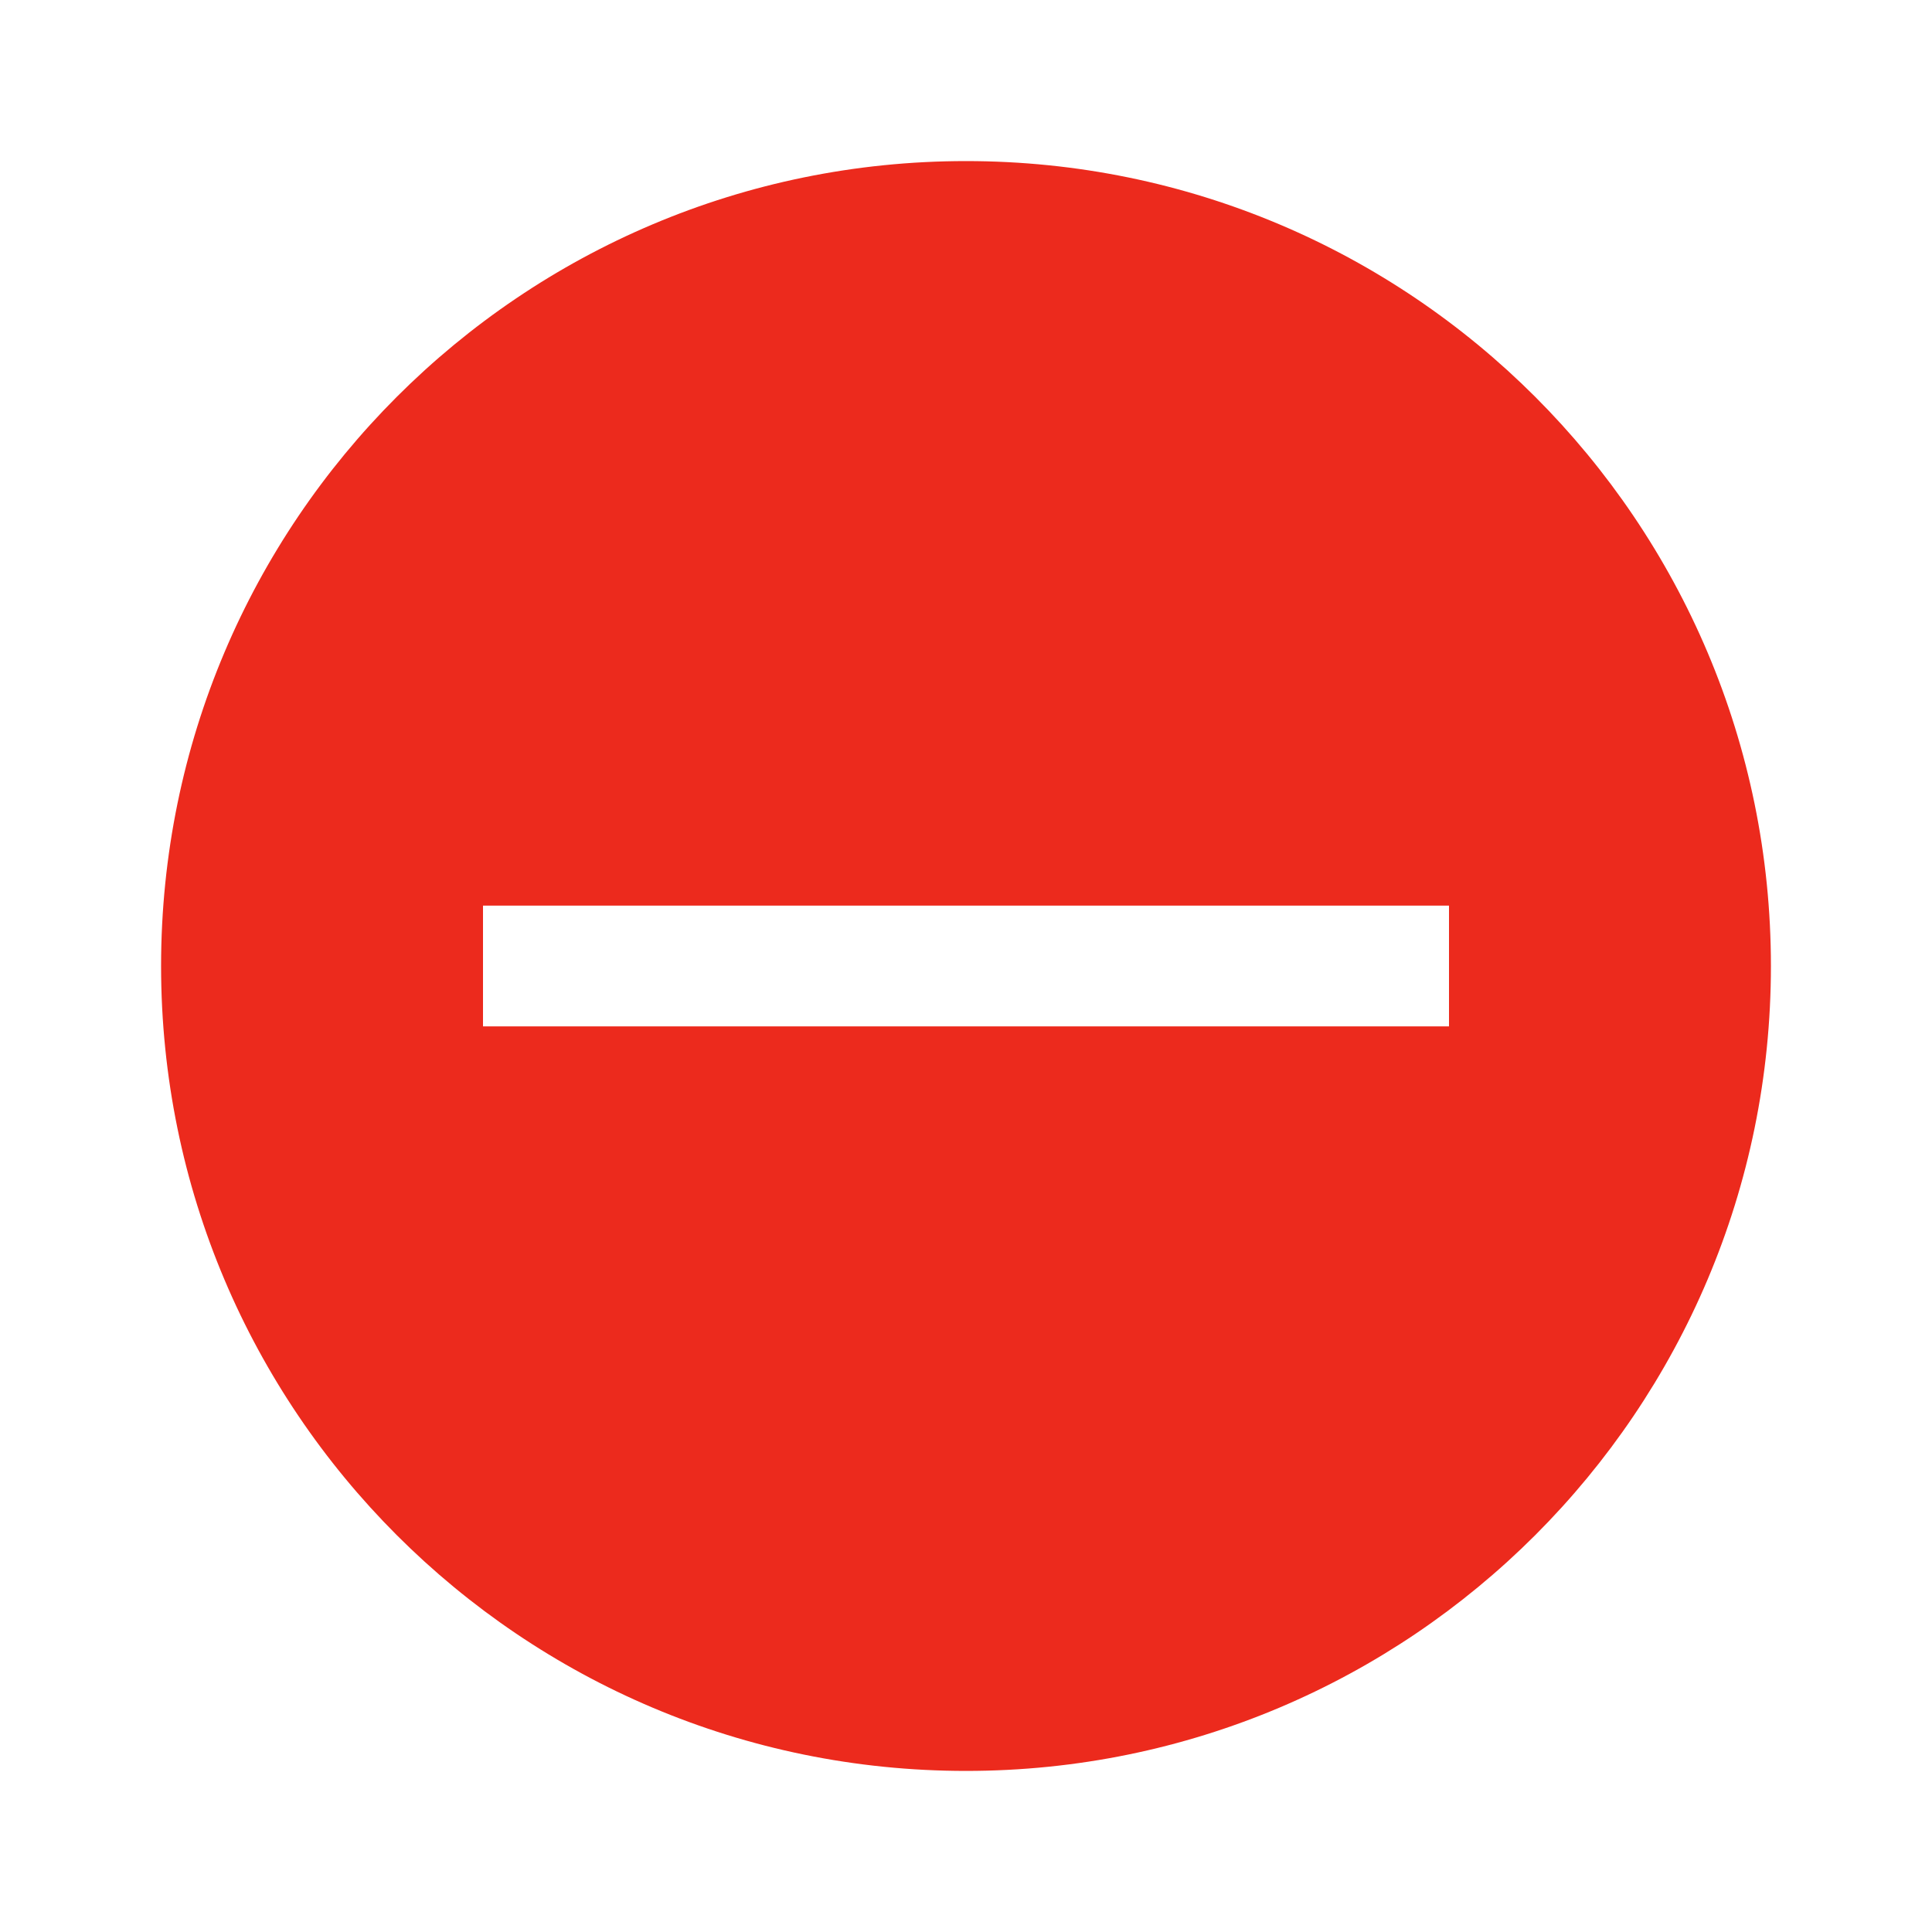 <?xml version="1.0" encoding="UTF-8"?> <svg xmlns="http://www.w3.org/2000/svg" id="Laag_1" data-name="Laag 1" width="800" height="800" version="1.1" viewBox="0 0 800 800"><defs><style> .cls-1 { fill: #ec2a1d; fill-rule: evenodd; stroke-width: 0px; } </style></defs><path class="cls-1" d="M733.3,400c0,184.1-149.2,333.3-333.3,333.3S66.7,584.1,66.7,400,215.9,66.7,400,66.7s333.3,149.2,333.3,333.3ZM200,425v-50h400v50H200Z"></path></svg> 